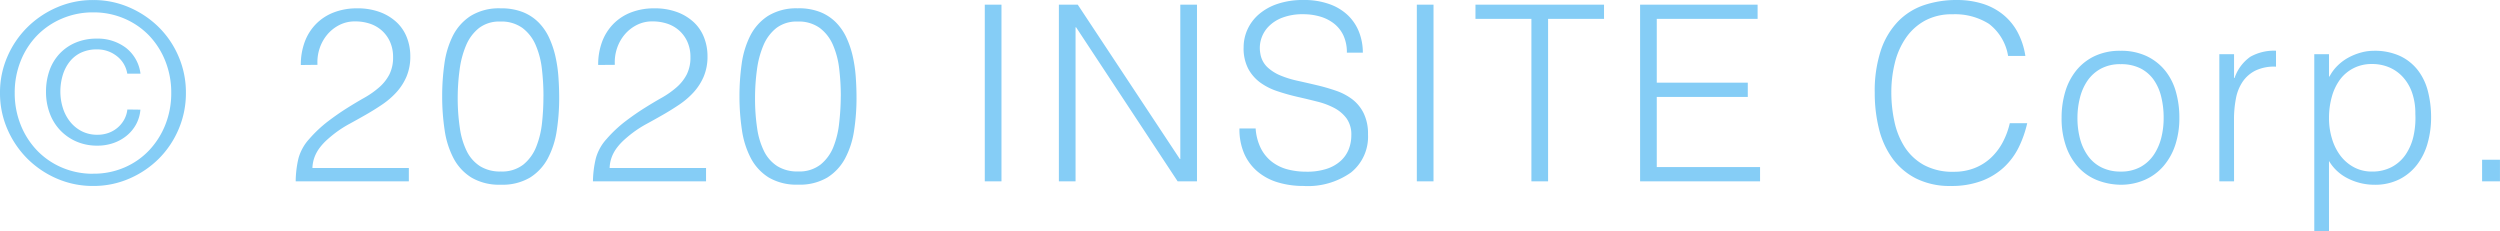 <svg xmlns="http://www.w3.org/2000/svg" width="132.47" height="12.259" viewBox="0 0 132.47 12.259"><path d="M-61.828.247a4.773,4.773,0,0,1-1.924-.39A5.026,5.026,0,0,1-65.318-1.2a5.026,5.026,0,0,1-1.06-1.567,4.773,4.773,0,0,1-.39-1.924,4.741,4.741,0,0,1,.39-1.911,4.947,4.947,0,0,1,1.06-1.56,5.083,5.083,0,0,1,1.566-1.053,4.773,4.773,0,0,1,1.924-.39,4.741,4.741,0,0,1,1.911.39,5.083,5.083,0,0,1,1.566,1.053A4.859,4.859,0,0,1-57.3-6.6a4.81,4.81,0,0,1,.383,1.911A4.842,4.842,0,0,1-57.3-2.769,4.935,4.935,0,0,1-58.351-1.2,5.026,5.026,0,0,1-59.917-.143,4.741,4.741,0,0,1-61.828.247Zm0-.65a4.1,4.1,0,0,0,1.657-.331,3.937,3.937,0,0,0,1.307-.91A4.263,4.263,0,0,0-58.006-3a4.509,4.509,0,0,0,.312-1.69,4.473,4.473,0,0,0-.312-1.677,4.186,4.186,0,0,0-.858-1.352,3.984,3.984,0,0,0-1.307-.9,4.1,4.1,0,0,0-1.657-.332,4.149,4.149,0,0,0-1.664.332,4.04,4.04,0,0,0-1.319.9,4.131,4.131,0,0,0-.865,1.352,4.473,4.473,0,0,0-.312,1.677A4.509,4.509,0,0,0-65.676-3a4.206,4.206,0,0,0,.865,1.359,3.991,3.991,0,0,0,1.319.91A4.149,4.149,0,0,0-61.828-.4Zm2.5-3.393a1.958,1.958,0,0,1-.241.8,2.039,2.039,0,0,1-.513.6,2.285,2.285,0,0,1-.7.377,2.573,2.573,0,0,1-.819.13,2.755,2.755,0,0,1-1.124-.221,2.633,2.633,0,0,1-.858-.6,2.627,2.627,0,0,1-.552-.9,3.2,3.2,0,0,1-.195-1.131,3.345,3.345,0,0,1,.182-1.125,2.53,2.53,0,0,1,.533-.89,2.484,2.484,0,0,1,.852-.591,2.828,2.828,0,0,1,1.125-.214,2.472,2.472,0,0,1,1.534.481,2.052,2.052,0,0,1,.78,1.378h-.7a1.463,1.463,0,0,0-.559-.936,1.657,1.657,0,0,0-1.04-.351,1.956,1.956,0,0,0-.858.175,1.693,1.693,0,0,0-.6.481,2.143,2.143,0,0,0-.364.715,2.978,2.978,0,0,0-.124.865,2.86,2.86,0,0,0,.13.858,2.239,2.239,0,0,0,.383.734,1.892,1.892,0,0,0,.618.507,1.812,1.812,0,0,0,.845.188,1.7,1.7,0,0,0,.553-.091,1.538,1.538,0,0,0,.481-.267,1.532,1.532,0,0,0,.358-.422,1.466,1.466,0,0,0,.182-.559Zm8.5-2.366a3.463,3.463,0,0,1,.208-1.228,2.682,2.682,0,0,1,.6-.949,2.646,2.646,0,0,1,.943-.611,3.369,3.369,0,0,1,1.229-.215,3.387,3.387,0,0,1,1.215.2,2.644,2.644,0,0,1,.884.54,2.183,2.183,0,0,1,.54.806,2.7,2.7,0,0,1,.182.988,2.708,2.708,0,0,1-.2,1.079,2.969,2.969,0,0,1-.533.832,4.2,4.2,0,0,1-.754.65q-.422.286-.865.539t-.871.487a5.853,5.853,0,0,0-.767.494q-.221.169-.429.357a3.061,3.061,0,0,0-.377.41,1.987,1.987,0,0,0-.273.487,1.817,1.817,0,0,0-.117.591h5.109V0H-51.1a5.516,5.516,0,0,1,.143-1.2,2.493,2.493,0,0,1,.572-1.04,6.874,6.874,0,0,1,.994-.936q.514-.39,1.007-.7t.936-.559a4.706,4.706,0,0,0,.78-.552,2.327,2.327,0,0,0,.533-.676,1.991,1.991,0,0,0,.195-.923,1.933,1.933,0,0,0-.156-.793,1.759,1.759,0,0,0-.429-.6,1.8,1.8,0,0,0-.637-.371,2.454,2.454,0,0,0-.793-.123,1.794,1.794,0,0,0-.826.189,2.054,2.054,0,0,0-.637.5,2.218,2.218,0,0,0-.41.728,2.3,2.3,0,0,0-.117.884Zm12.857,1.651a12.232,12.232,0,0,0-.084-1.449,4.418,4.418,0,0,0-.332-1.267,2.222,2.222,0,0,0-.7-.9,1.9,1.9,0,0,0-1.176-.338,1.758,1.758,0,0,0-1.125.345,2.308,2.308,0,0,0-.683.916,4.917,4.917,0,0,0-.344,1.3,11.153,11.153,0,0,0-.1,1.482A10.658,10.658,0,0,0-42.4-2.815a4.024,4.024,0,0,0,.37,1.229,1.987,1.987,0,0,0,.7.786,2,2,0,0,0,1.1.28,1.83,1.83,0,0,0,1.19-.364,2.3,2.3,0,0,0,.682-.936,4.748,4.748,0,0,0,.312-1.287A12.943,12.943,0,0,0-37.973-4.511Zm-2.262-4.654a3.089,3.089,0,0,1,1.17.2,2.459,2.459,0,0,1,.839.552,2.858,2.858,0,0,1,.559.819,4.963,4.963,0,0,1,.332.995,7.358,7.358,0,0,1,.156,1.085q.039.559.039,1.092a11.277,11.277,0,0,1-.13,1.742,4.539,4.539,0,0,1-.474,1.469,2.687,2.687,0,0,1-.943,1.014,2.86,2.86,0,0,1-1.547.377,2.894,2.894,0,0,1-1.553-.377,2.657,2.657,0,0,1-.949-1.021,4.626,4.626,0,0,1-.474-1.5,11.931,11.931,0,0,1-.13-1.8,12.217,12.217,0,0,1,.117-1.7A4.747,4.747,0,0,1-42.777-7.7a2.712,2.712,0,0,1,.943-1.06A2.858,2.858,0,0,1-40.235-9.165Zm5.161,3a3.463,3.463,0,0,1,.208-1.228,2.682,2.682,0,0,1,.6-.949,2.646,2.646,0,0,1,.943-.611A3.369,3.369,0,0,1-32.1-9.165a3.387,3.387,0,0,1,1.215.2,2.644,2.644,0,0,1,.884.54,2.183,2.183,0,0,1,.54.806,2.7,2.7,0,0,1,.182.988,2.708,2.708,0,0,1-.2,1.079,2.969,2.969,0,0,1-.533.832,4.2,4.2,0,0,1-.754.65q-.423.286-.865.539t-.871.487a5.853,5.853,0,0,0-.767.494q-.221.169-.429.357a3.061,3.061,0,0,0-.377.41,1.987,1.987,0,0,0-.273.487,1.817,1.817,0,0,0-.117.591h5.109V0h-5.993A5.516,5.516,0,0,1-35.2-1.2a2.493,2.493,0,0,1,.572-1.04,6.874,6.874,0,0,1,.994-.936q.514-.39,1.007-.7t.936-.559a4.706,4.706,0,0,0,.78-.552,2.327,2.327,0,0,0,.533-.676,1.991,1.991,0,0,0,.195-.923,1.933,1.933,0,0,0-.156-.793,1.759,1.759,0,0,0-.429-.6,1.8,1.8,0,0,0-.637-.371,2.454,2.454,0,0,0-.793-.123,1.794,1.794,0,0,0-.826.189,2.054,2.054,0,0,0-.637.5,2.218,2.218,0,0,0-.41.728,2.3,2.3,0,0,0-.117.884Zm12.857,1.651A12.231,12.231,0,0,0-22.3-5.96a4.418,4.418,0,0,0-.332-1.267,2.222,2.222,0,0,0-.7-.9,1.9,1.9,0,0,0-1.177-.338,1.758,1.758,0,0,0-1.124.345,2.308,2.308,0,0,0-.683.916,4.917,4.917,0,0,0-.344,1.3,11.153,11.153,0,0,0-.1,1.482,10.657,10.657,0,0,0,.111,1.605,4.024,4.024,0,0,0,.37,1.229,1.987,1.987,0,0,0,.7.786,2,2,0,0,0,1.1.28,1.83,1.83,0,0,0,1.19-.364,2.3,2.3,0,0,0,.682-.936A4.748,4.748,0,0,0-22.3-3.107,12.942,12.942,0,0,0-22.217-4.511Zm-2.262-4.654a3.089,3.089,0,0,1,1.17.2,2.459,2.459,0,0,1,.838.552,2.858,2.858,0,0,1,.559.819,4.964,4.964,0,0,1,.332.995,7.358,7.358,0,0,1,.156,1.085q.039.559.039,1.092a11.277,11.277,0,0,1-.13,1.742,4.539,4.539,0,0,1-.474,1.469,2.687,2.687,0,0,1-.943,1.014,2.86,2.86,0,0,1-1.547.377,2.894,2.894,0,0,1-1.554-.377,2.657,2.657,0,0,1-.949-1.021,4.626,4.626,0,0,1-.475-1.5,11.931,11.931,0,0,1-.13-1.8,12.216,12.216,0,0,1,.117-1.7A4.747,4.747,0,0,1-27.021-7.7a2.712,2.712,0,0,1,.942-1.06A2.858,2.858,0,0,1-24.479-9.165ZM-14.586,0V-9.36h.884V0ZM-9.75-8.164h-.026V0h-.884V-9.36h1l5.408,8.177h.026V-9.36h.884V0H-4.368ZM-.234-2.8a2.773,2.773,0,0,0,.28,1.06,2.1,2.1,0,0,0,.585.708,2.318,2.318,0,0,0,.825.4,3.911,3.911,0,0,0,1,.123A3.336,3.336,0,0,0,3.536-.663a2.041,2.041,0,0,0,.741-.423A1.657,1.657,0,0,0,4.7-1.7a2.026,2.026,0,0,0,.136-.741,1.463,1.463,0,0,0-.247-.884,1.905,1.905,0,0,0-.643-.553,3.939,3.939,0,0,0-.91-.344q-.513-.13-1.053-.253T.929-4.771a3.315,3.315,0,0,1-.91-.455A2.2,2.2,0,0,1-.624-5.96,2.34,2.34,0,0,1-.871-7.1a2.289,2.289,0,0,1,.2-.936,2.331,2.331,0,0,1,.6-.806A2.935,2.935,0,0,1,.923-9.4,4.188,4.188,0,0,1,2.3-9.607a3.949,3.949,0,0,1,1.384.221,2.749,2.749,0,0,1,.982.6,2.488,2.488,0,0,1,.585.891,2.98,2.98,0,0,1,.195,1.079H4.6a2.1,2.1,0,0,0-.188-.923A1.732,1.732,0,0,0,3.9-8.372a2.192,2.192,0,0,0-.741-.364A3.154,3.154,0,0,0,2.3-8.853a3.017,3.017,0,0,0-1.137.189,2,2,0,0,0-.735.487,1.646,1.646,0,0,0-.377.663,1.6,1.6,0,0,0-.039.728,1.27,1.27,0,0,0,.364.728,2.3,2.3,0,0,0,.7.449A5.29,5.29,0,0,0,2-5.324q.5.111,1.02.234A10.437,10.437,0,0,1,4.023-4.8a3.1,3.1,0,0,1,.865.455,2.1,2.1,0,0,1,.6.734A2.474,2.474,0,0,1,5.72-2.483a2.43,2.43,0,0,1-.9,2.015A3.953,3.953,0,0,1,2.3.247,4.656,4.656,0,0,1,.949.058,3,3,0,0,1-.13-.514a2.628,2.628,0,0,1-.709-.949A3.235,3.235,0,0,1-1.092-2.8ZM8.307,0V-9.36h.884V0Zm3.107-9.36h6.812v.754H15.262V0h-.884V-8.606H11.414ZM20.137,0V-9.36h6.227v.754H21.021v3.38h4.823v.754H21.021V-.754h5.473V0Zm19.5-6.643a2.678,2.678,0,0,0-1.014-1.7,3.366,3.366,0,0,0-1.937-.507,2.964,2.964,0,0,0-1.456.338,2.943,2.943,0,0,0-1.007.91,4.017,4.017,0,0,0-.585,1.319,6.438,6.438,0,0,0-.188,1.58,7.26,7.26,0,0,0,.163,1.534,4.078,4.078,0,0,0,.539,1.345,2.865,2.865,0,0,0,1.014.955,3.186,3.186,0,0,0,1.6.364A2.95,2.95,0,0,0,37.856-.7a2.725,2.725,0,0,0,.864-.539,3.144,3.144,0,0,0,.624-.813,4.09,4.09,0,0,0,.383-1.027h.923A5.838,5.838,0,0,1,40.2-1.8a3.65,3.65,0,0,1-.787,1.06,3.6,3.6,0,0,1-1.183.721A4.55,4.55,0,0,1,36.6.247a3.977,3.977,0,0,1-1.846-.4,3.505,3.505,0,0,1-1.254-1.073,4.5,4.5,0,0,1-.708-1.566,7.83,7.83,0,0,1-.221-1.892A6.853,6.853,0,0,1,32.9-6.955a4.061,4.061,0,0,1,.917-1.527,3.463,3.463,0,0,1,1.378-.858,5.4,5.4,0,0,1,1.729-.267,4.543,4.543,0,0,1,1.333.189,3.271,3.271,0,0,1,1.092.566,3.069,3.069,0,0,1,.78.929,3.908,3.908,0,0,1,.423,1.281ZM45.591.182a3.505,3.505,0,0,1-1.215-.234,2.722,2.722,0,0,1-.988-.663,3.183,3.183,0,0,1-.669-1.105,4.423,4.423,0,0,1-.247-1.547,4.752,4.752,0,0,1,.195-1.385,3.269,3.269,0,0,1,.585-1.124,2.776,2.776,0,0,1,.975-.761,3.134,3.134,0,0,1,1.365-.279,3.166,3.166,0,0,1,1.378.279,2.81,2.81,0,0,1,.975.754,3.112,3.112,0,0,1,.579,1.124,4.973,4.973,0,0,1,.188,1.391,4.505,4.505,0,0,1-.221,1.456,3.278,3.278,0,0,1-.631,1.118,2.776,2.776,0,0,1-.988.721A3.156,3.156,0,0,1,45.591.182Zm2.288-3.549a4.6,4.6,0,0,0-.13-1.118,2.648,2.648,0,0,0-.4-.9,1.936,1.936,0,0,0-.7-.6,2.28,2.28,0,0,0-1.053-.221,2.134,2.134,0,0,0-1.046.24,2.048,2.048,0,0,0-.708.637,2.8,2.8,0,0,0-.4.91,4.3,4.3,0,0,0-.13,1.059,4.2,4.2,0,0,0,.149,1.151,2.7,2.7,0,0,0,.436.9,1.955,1.955,0,0,0,.715.585,2.238,2.238,0,0,0,.988.208,2.134,2.134,0,0,0,1.047-.241,2.024,2.024,0,0,0,.708-.644,2.886,2.886,0,0,0,.4-.91A4.223,4.223,0,0,0,47.879-3.367ZM51.61,0h-.78V-6.734h.78v1.261h.026A2.258,2.258,0,0,1,52.474-6.6a2.552,2.552,0,0,1,1.359-.319v.845a2.277,2.277,0,0,0-1.092.208,1.8,1.8,0,0,0-.683.6,2.368,2.368,0,0,0-.351.891,5.74,5.74,0,0,0-.1,1.072Zm5.031-3.341A3.714,3.714,0,0,0,56.8-2.256a2.811,2.811,0,0,0,.448.9,2.2,2.2,0,0,0,.715.611,1.983,1.983,0,0,0,.956.228,2.182,2.182,0,0,0,1.047-.241,2.059,2.059,0,0,0,.734-.656,2.839,2.839,0,0,0,.416-.969,4.4,4.4,0,0,0,.1-1.189A3.312,3.312,0,0,0,61.042-4.7a2.4,2.4,0,0,0-.487-.826,2.083,2.083,0,0,0-.728-.514,2.318,2.318,0,0,0-.91-.175,2.1,2.1,0,0,0-.975.221,2.052,2.052,0,0,0-.715.6,2.773,2.773,0,0,0-.435.91A4.15,4.15,0,0,0,56.641-3.341Zm0,5.993h-.78V-6.734h.78v1.183h.026a2.287,2.287,0,0,1,.436-.585,2.54,2.54,0,0,1,.585-.429,3.138,3.138,0,0,1,.657-.26,2.544,2.544,0,0,1,.663-.091,3.21,3.21,0,0,1,1.391.273,2.591,2.591,0,0,1,.943.747,3.049,3.049,0,0,1,.54,1.124,5.511,5.511,0,0,1,.169,1.391,4.991,4.991,0,0,1-.182,1.352A3.352,3.352,0,0,1,61.314-.89a2.737,2.737,0,0,1-.936.78,2.864,2.864,0,0,1-1.333.293,3.1,3.1,0,0,1-1.371-.319,2.414,2.414,0,0,1-1.034-.942ZM64.753,0V-1.144H65.7V0Z" transform="translate(66.768 9.607)" fill="#85cdf6"/></svg>